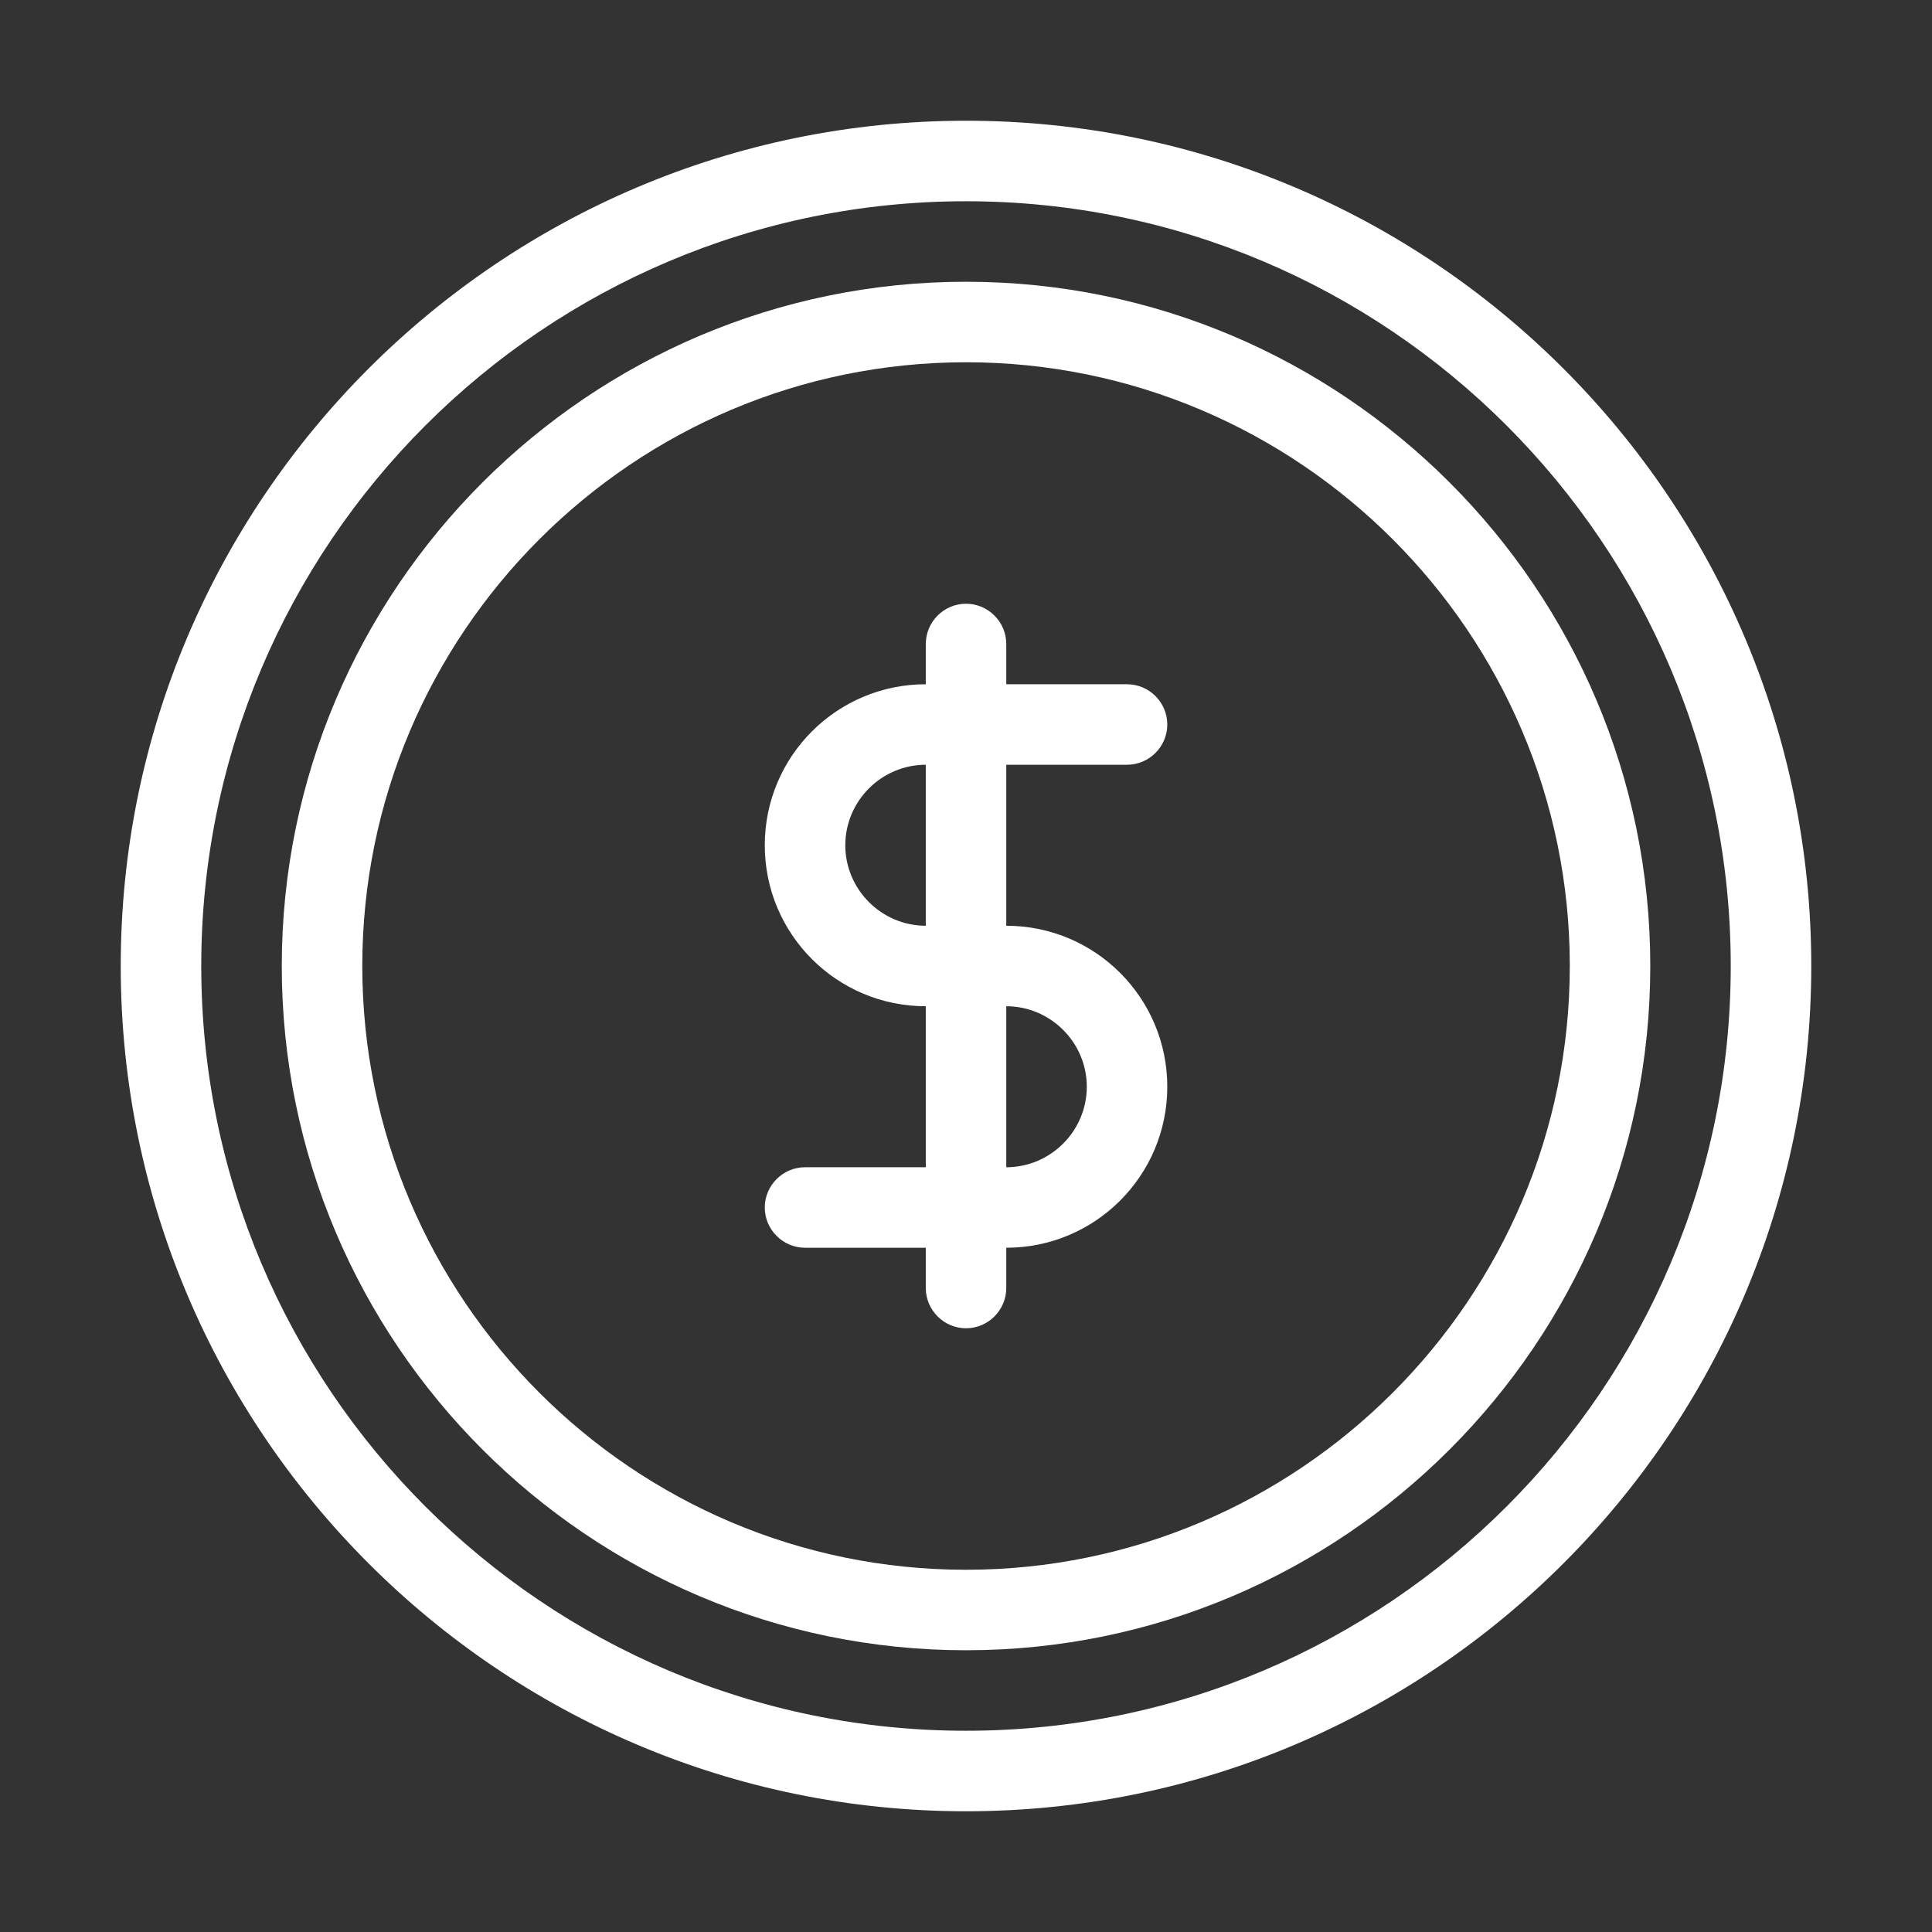 <svg width="65" height="65" viewBox="0 0 65 65" fill="none" xmlns="http://www.w3.org/2000/svg">
<rect x="0" y="0" width="65" height="65" fill="#333333" stroke="none"/>
<path d="M37.918 25.729C38.663 25.729 39.272 25.12 39.272 24.375C39.272 23.63 38.663 23.021 37.918 23.021H33.855V21.667C33.855 20.922 33.246 20.312 32.501 20.312C31.756 20.312 31.147 20.922 31.147 21.667V23.021C28.154 23.021 25.73 25.445 25.73 28.438C25.73 31.43 28.154 33.854 31.147 33.854V39.271H27.085C26.34 39.271 25.73 39.88 25.73 40.625C25.73 41.37 26.34 41.979 27.085 41.979H31.147V43.333C31.147 44.078 31.756 44.688 32.501 44.688C33.246 44.688 33.855 44.078 33.855 43.333V41.979C36.848 41.979 39.272 39.555 39.272 36.562C39.272 33.57 36.848 31.146 33.855 31.146V25.729H37.918ZM31.147 31.146C29.658 31.146 28.439 29.927 28.439 28.438C28.439 26.948 29.658 25.729 31.147 25.729V31.146ZM36.564 36.562C36.564 38.052 35.345 39.271 33.855 39.271V33.854C35.345 33.854 36.564 35.073 36.564 36.562Z" fill="white"/>
<path d="M32.5 4.062C16.819 4.062 4.062 16.819 4.062 32.5C4.062 48.181 16.819 60.938 32.5 60.938C48.181 60.938 60.938 48.181 60.938 32.5C60.938 16.819 48.181 4.062 32.5 4.062ZM32.5 58.229C18.308 58.229 6.771 46.692 6.771 32.5C6.771 18.308 18.308 6.771 32.5 6.771C46.692 6.771 58.229 18.308 58.229 32.5C58.229 46.692 46.692 58.229 32.5 58.229Z" fill="white"/>
<path d="M32.501 9.479C19.813 9.479 9.48 19.812 9.48 32.5C9.48 45.189 19.813 55.521 32.501 55.521C45.19 55.521 55.522 45.189 55.522 32.5C55.522 19.812 45.19 9.479 32.501 9.479ZM32.501 52.813C21.302 52.813 12.189 43.699 12.189 32.5C12.189 21.301 21.302 12.188 32.501 12.188C43.7 12.188 52.814 21.301 52.814 32.5C52.814 43.699 43.7 52.813 32.501 52.813Z" fill="white"/>
</svg>
